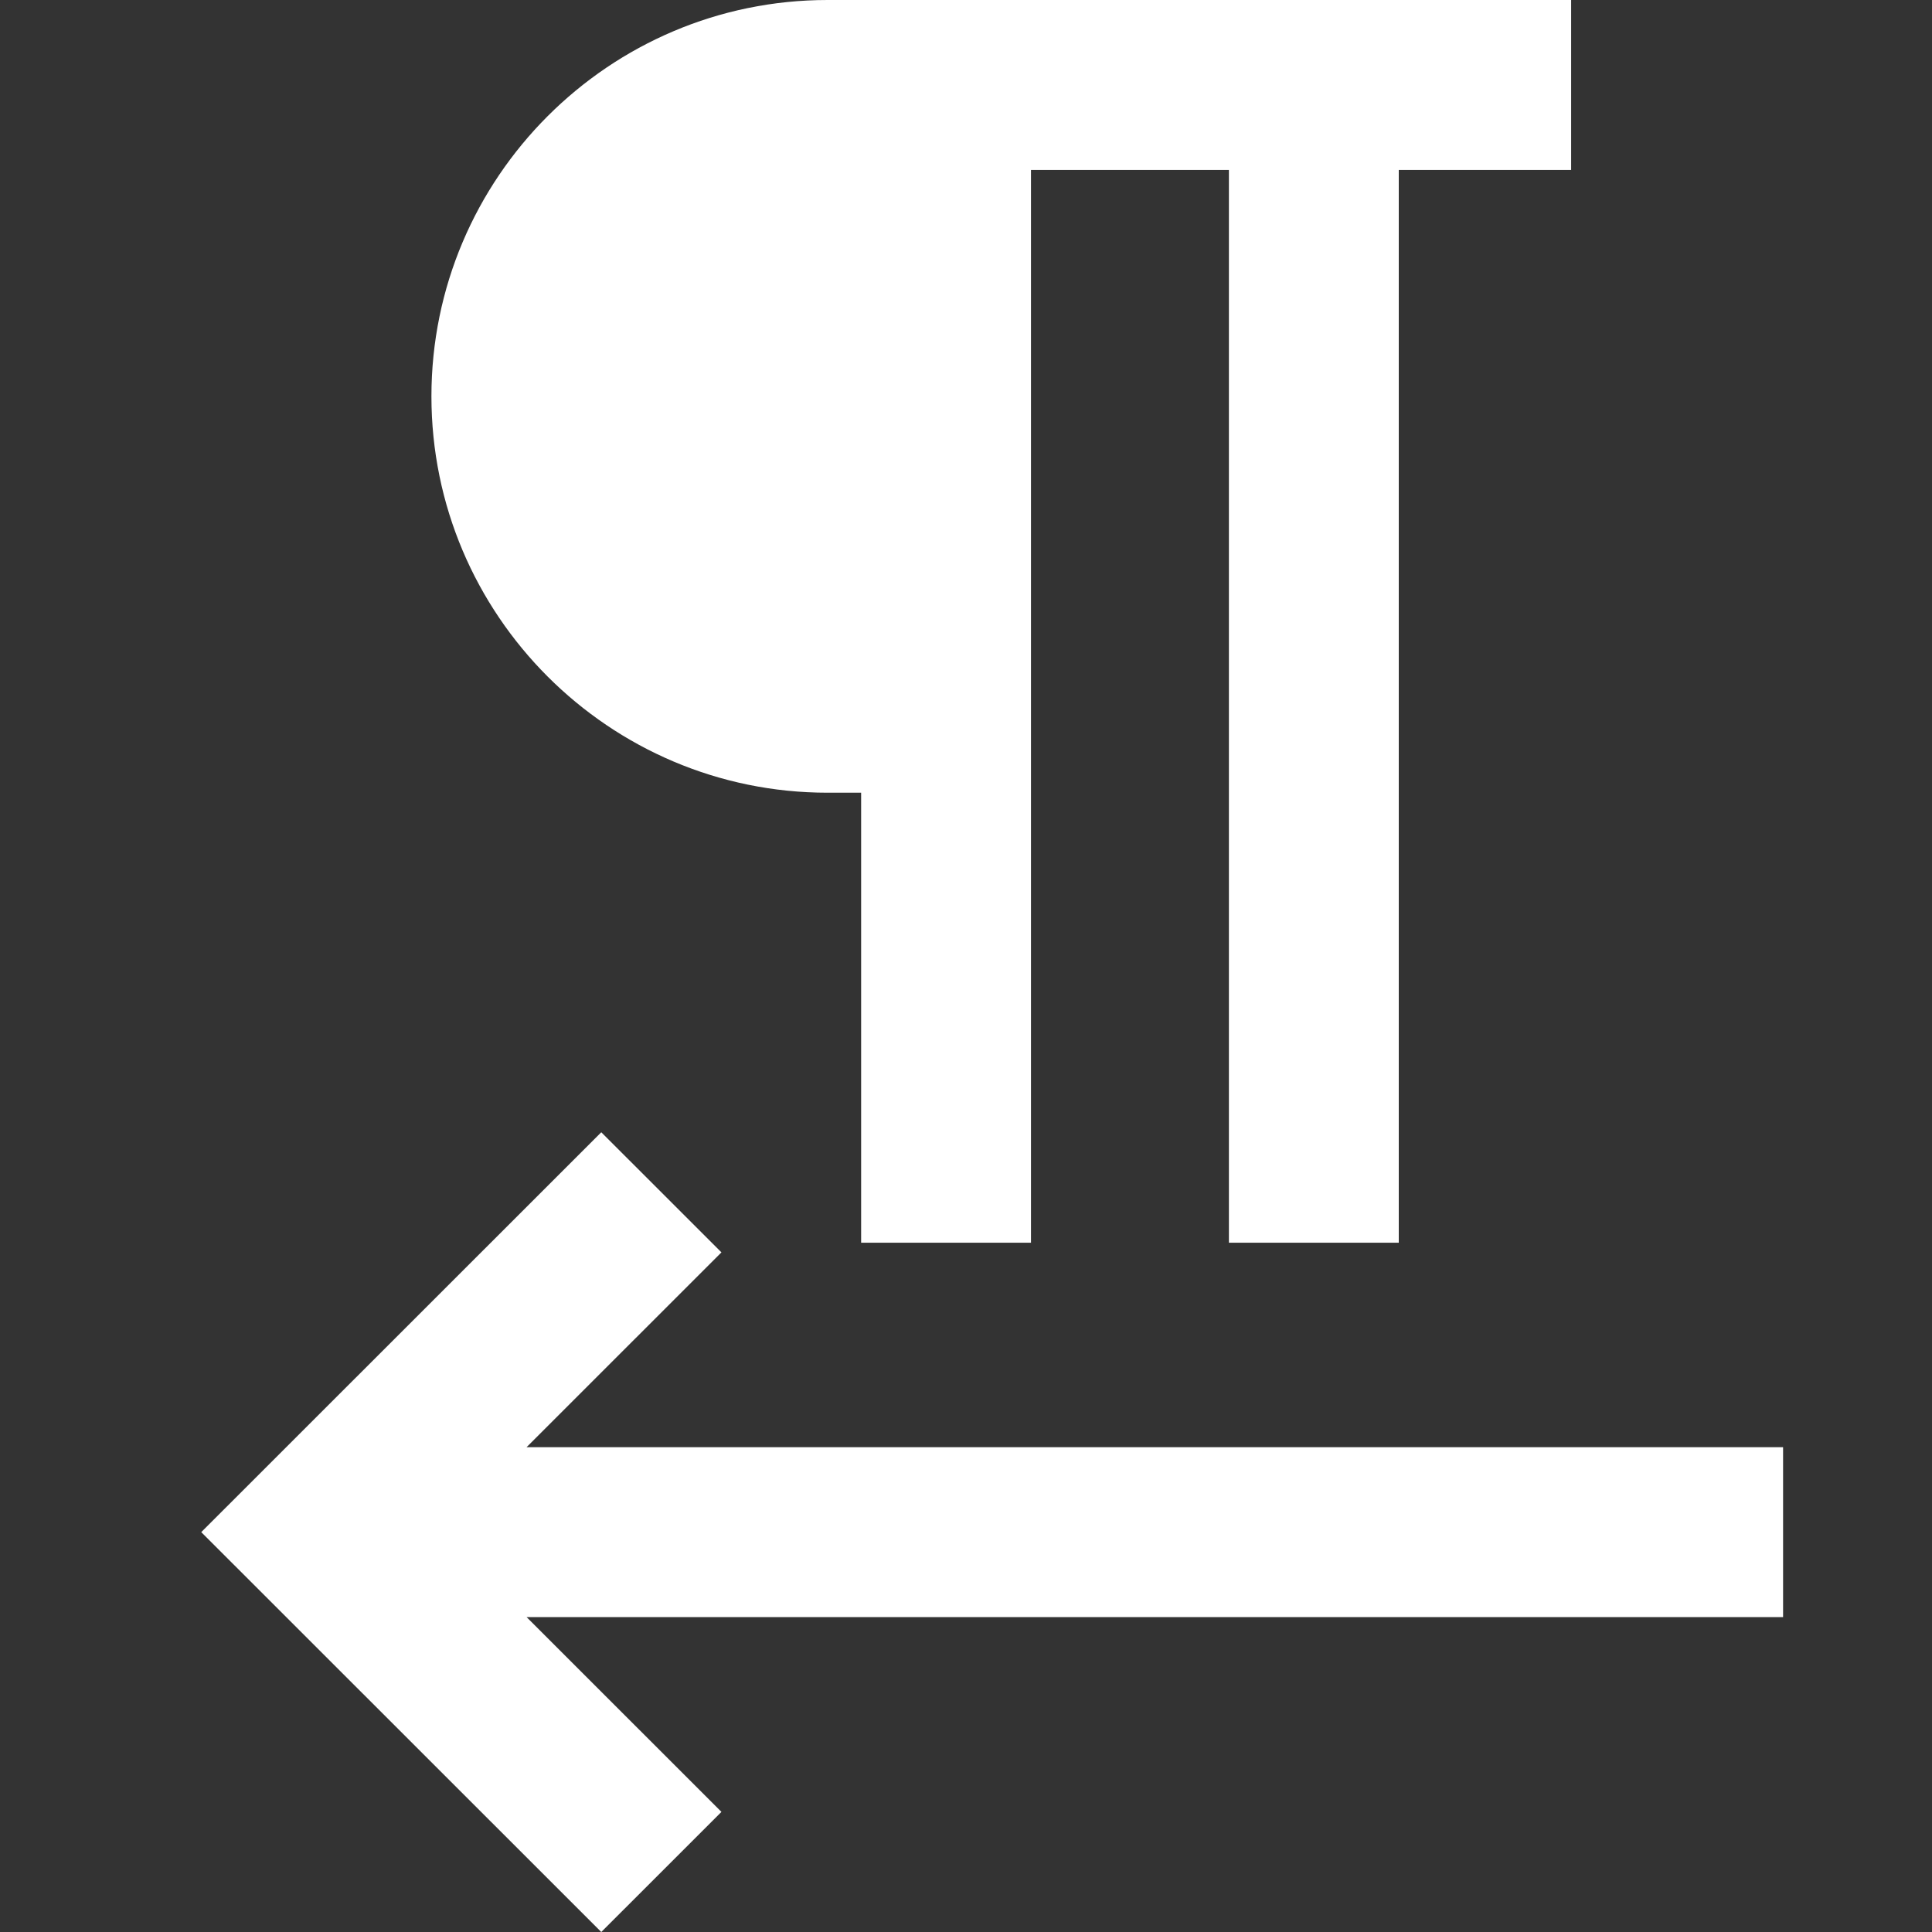 <svg width="36" height="36" viewBox="0 0 36 36" fill="none" xmlns="http://www.w3.org/2000/svg">
<rect x="0" y="0" width="36" height="36" fill="#333333" stroke="none"/>
<path fill-rule="evenodd" clip-rule="evenodd" d="M15.421 14.771H16.046V23.156H19.211V3.167H22.899V23.156H26.064V3.167H29.276V0H15.421C11.351 0 8.039 3.312 8.039 7.385C8.039 11.459 11.351 14.771 15.421 14.771ZM33.225 26.966H9.812L13.443 23.336L11.204 21.098L3.75 28.549L11.204 36L13.443 33.762L9.812 30.132H33.225V26.966Z" fill="white"/>
</svg>
